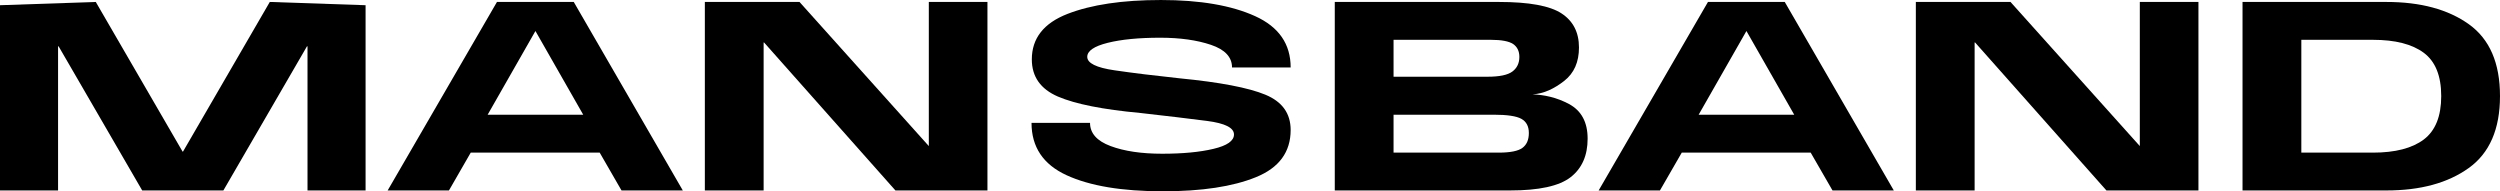 <?xml version="1.0" encoding="UTF-8"?><svg id="Layer_1" xmlns="http://www.w3.org/2000/svg" viewBox="0 0 1000 76.516"><path d="M371.527,.782V58.362h-.06L319.8,.782h-37.861V76.185h23.511V16.981h.166l52.556,59.203h36.807V.782h-23.452Z"/><path d="M506.133,37.873c-6.755-2.796-18.154-4.977-34.212-6.541-10.12-1.078-18.83-2.145-26.106-3.211-7.276-1.055-10.914-2.856-10.914-5.38,0-2.382,2.737-4.254,8.2-5.617,5.475-1.363,12.466-2.038,20.951-2.038,7.928,0,14.706,.948,20.323,2.844,5.629,1.896,8.437,4.918,8.437,9.054h23.452c0-9.385-4.728-16.223-14.208-20.525-9.48-4.302-22.03-6.458-37.672-6.458-15.417,0-27.872,1.86-37.388,5.558-9.515,3.709-14.267,9.765-14.267,18.178,0,6.932,3.484,11.886,10.463,14.896,6.98,2.986,17.953,5.178,32.932,6.553,10.642,1.197,19.553,2.264,26.722,3.188,7.169,.936,10.748,2.737,10.748,5.416,0,2.536-2.725,4.456-8.189,5.747-5.451,1.303-12.288,1.955-20.512,1.955-8.307,0-15.192-1.019-20.667-3.069-5.474-2.038-8.212-5.143-8.212-9.267h-23.404c0,9.646,4.669,16.614,13.995,20.915,9.326,4.302,22.183,6.446,38.561,6.446,15.524,0,27.931-1.872,37.197-5.64,9.267-3.757,13.9-10.049,13.9-18.878,0-6.624-3.365-11.329-10.132-14.125Z"/><path d="M627.573,41.594c-4.989-2.666-9.848-3.65-14.575-3.863,4.574-.225,8.816-2.334,12.727-5.403,3.91-3.081,5.866-7.525,5.866-13.331,0-6.032-2.323-10.582-6.98-13.628-4.657-3.057-13-4.586-25.016-4.586h-65.686V76.185h70.094c11.614,0,19.695-1.766,24.245-5.309,4.539-3.531,6.802-8.674,6.802-15.417,0-6.588-2.489-11.198-7.478-13.864Zm-70.153-25.668h38.927c4.254,0,7.205,.569,8.888,1.671,1.671,1.149,2.512,2.868,2.512,5.178,0,2.501-.936,4.444-2.796,5.842-1.861,1.386-5.179,2.074-9.942,2.074h-37.588V15.927Zm51.548,43.229c-1.707,1.256-4.847,1.896-9.433,1.896h-42.115v-15.168h40.053c5.427,0,9.136,.557,11.104,1.671,1.979,1.126,2.963,2.986,2.963,5.653,0,2.702-.853,4.681-2.571,5.949Z"/><path d="M855.926,.782V58.362h-.06L804.2,.782h-37.862V76.185h23.511V16.981h.178l52.544,59.203h36.806V.782h-23.451Z"/><path d="M987.546,9.693c-8.307-5.937-19.304-8.911-33.003-8.911h-57.532V76.185h57.532c13.628,0,24.601-2.986,32.944-8.971,8.343-5.973,12.513-15.571,12.513-28.784,0-13.225-4.148-22.8-12.454-28.737Zm-18.036,46.109c-4.657,3.496-11.436,5.25-20.324,5.25h-28.653V15.927h28.653c8.888,0,15.666,1.73,20.324,5.19,4.645,3.46,6.979,9.231,6.979,17.313s-2.334,13.865-6.979,17.372Z"/><polygon points="107.919 .782 73.199 60.646 73.032 60.646 38.312 .782 0 2.086 0 76.185 23.226 76.185 23.226 18.545 23.452 18.545 56.881 76.185 73.032 76.185 89.35 76.185 122.779 18.545 123.005 18.545 123.005 76.185 146.231 76.185 146.231 2.086 107.919 .782"/><path d="M229.502,.782h-30.716l-43.727,75.403h24.518l8.722-15.145h51.572l8.734,15.145h24.518L229.502,.782Zm-34.448,45.114l19.09-33.441h.059l19.09,33.441h-38.24Z"/><path d="M713.902,.782h-30.716l-43.728,75.403h24.519l8.733-15.145h51.56l8.734,15.145h24.518L713.902,.782Zm-34.449,45.114l19.091-33.441h.059l19.091,33.441h-38.241Z"/></svg>